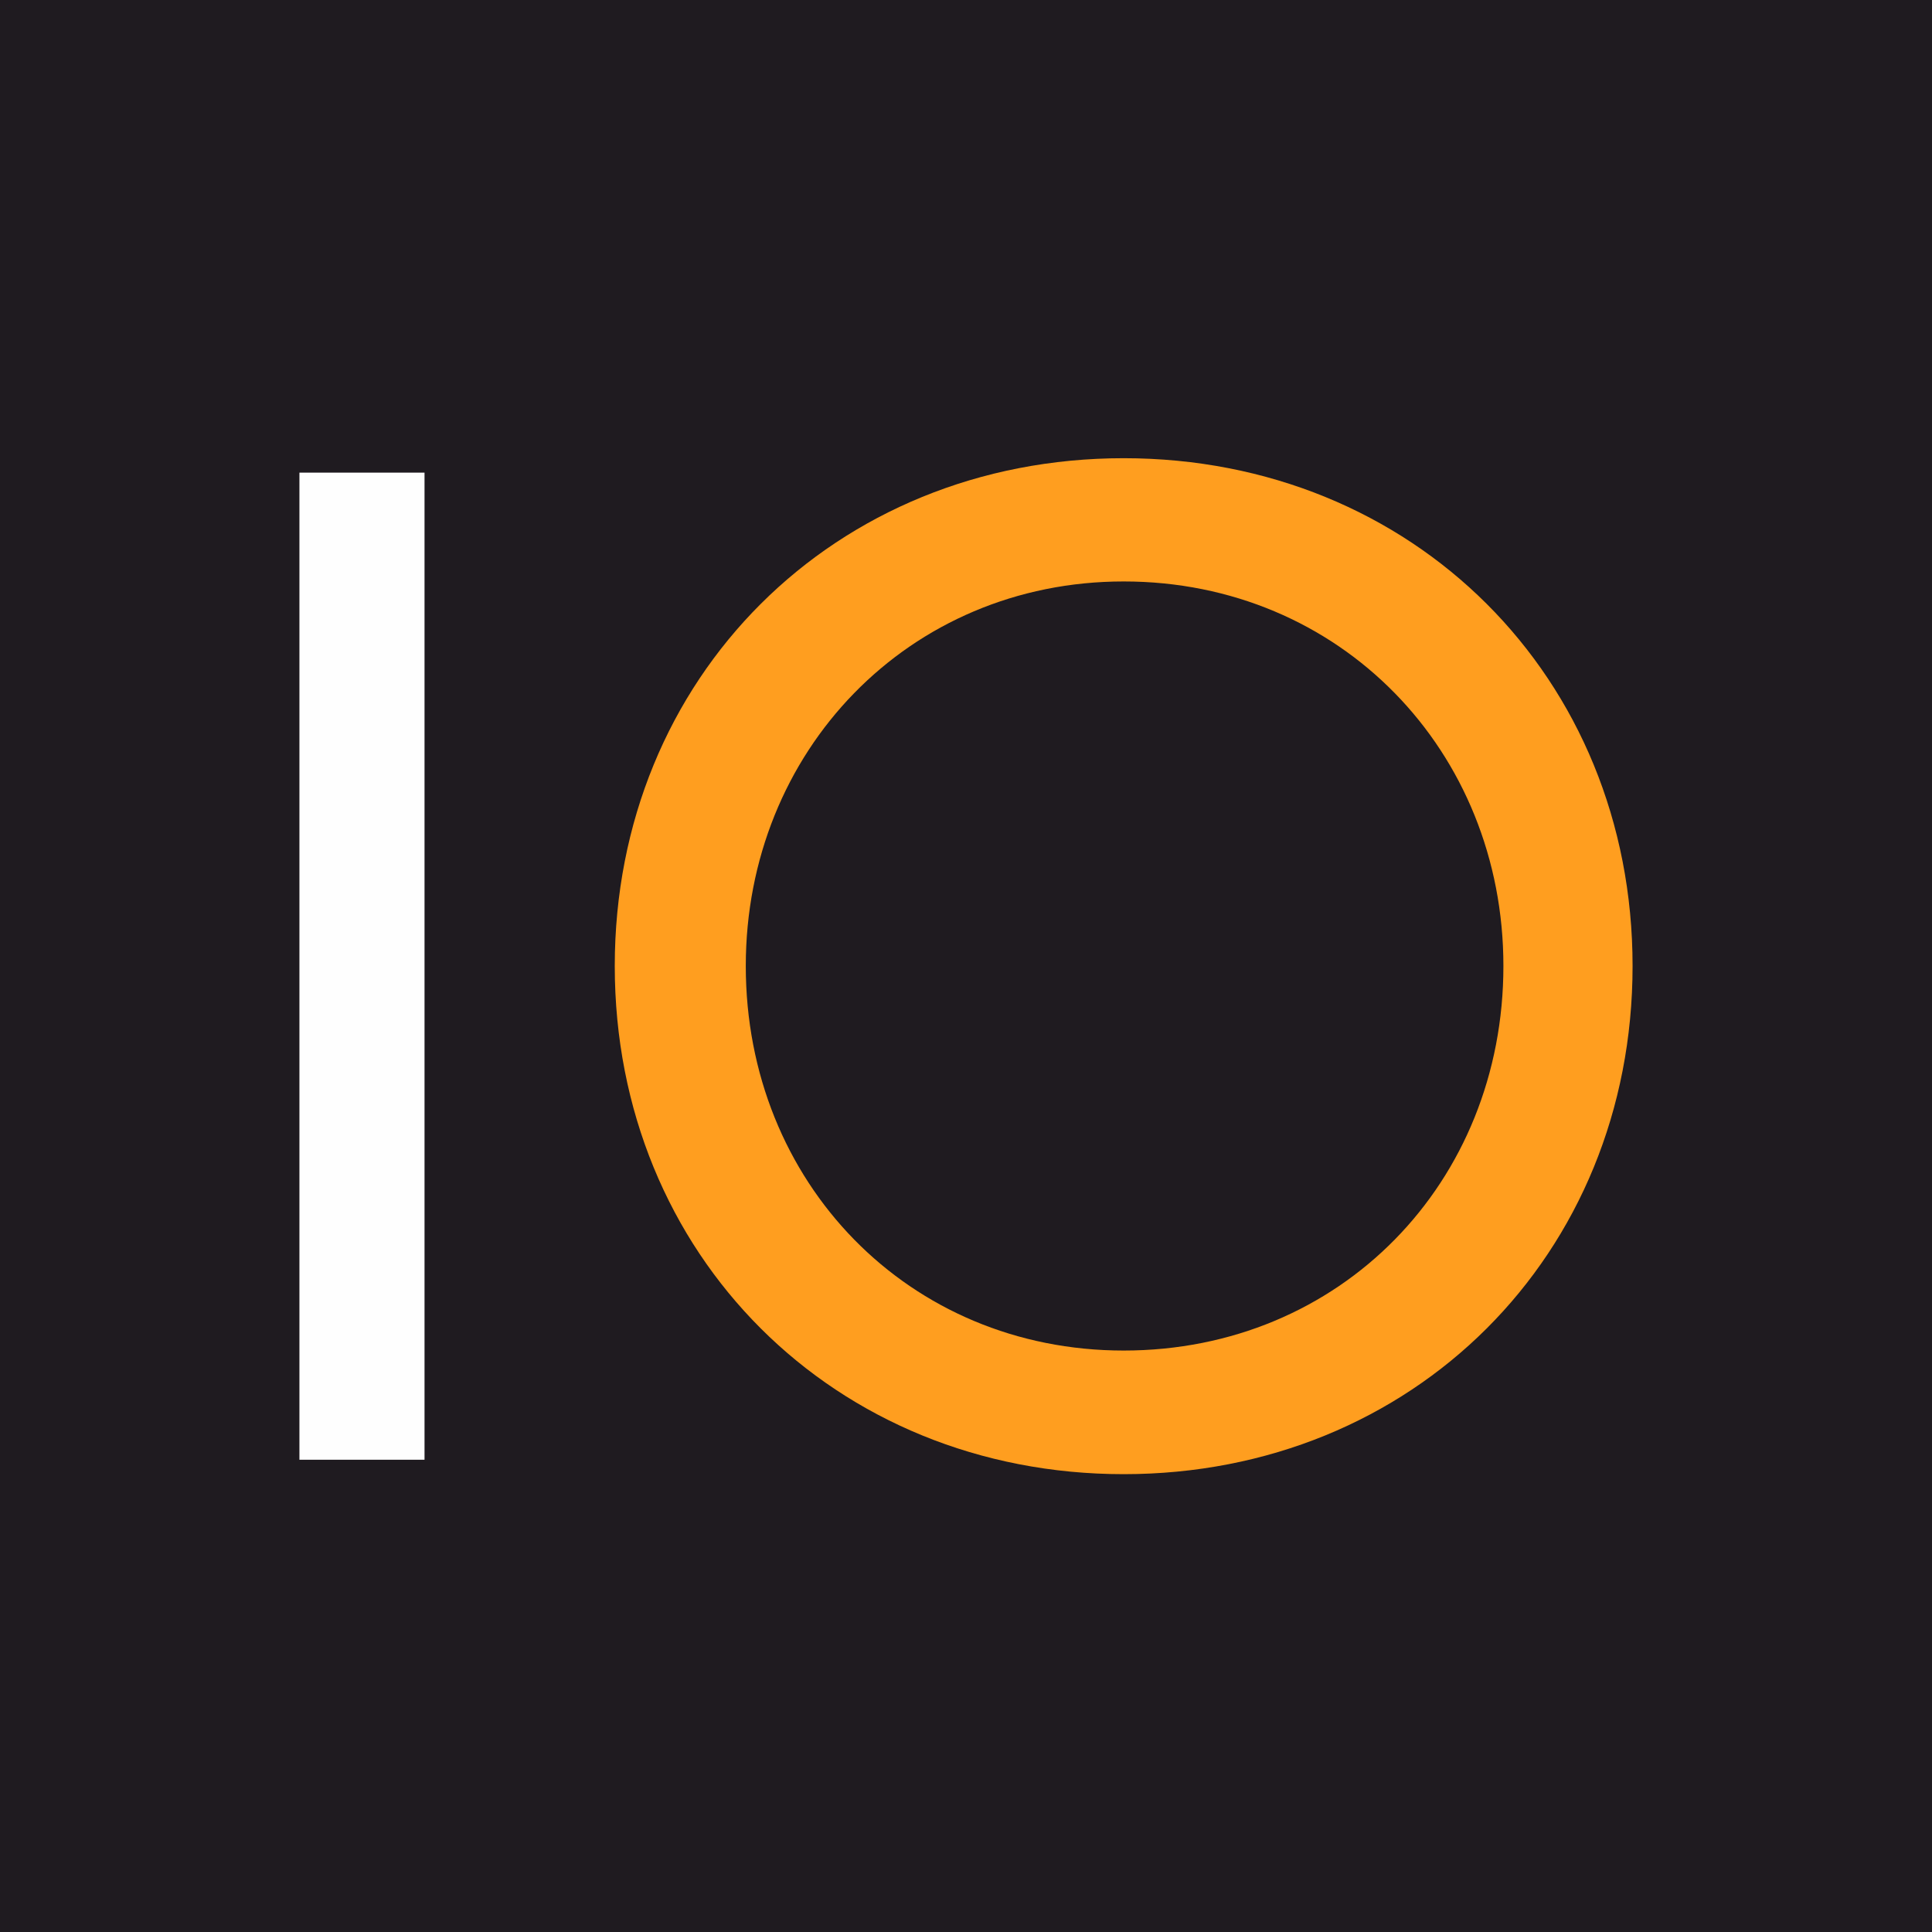 <?xml version="1.0" encoding="UTF-8"?> <svg xmlns="http://www.w3.org/2000/svg" xmlns:xlink="http://www.w3.org/1999/xlink" xmlns:xodm="http://www.corel.com/coreldraw/odm/2003" xml:space="preserve" width="120px" height="120px" version="1.1" style="shape-rendering:geometricPrecision; text-rendering:geometricPrecision; image-rendering:optimizeQuality; fill-rule:evenodd; clip-rule:evenodd" viewBox="0 0 52.2 52.2"> <defs> <style type="text/css"> .fil0 {fill:#1F1B20} .fil2 {fill:#FEFEFE} .fil1 {fill:#FF9E1F;fill-rule:nonzero} </style> </defs> <g id="Слой_x0020_1">  <polygon class="fil0" points="0,0 52.2,0 52.2,52.2 0,52.2 "></polygon> <path class="fil1" d="M16.61 26.1c0,7.81 5.94,13.73 13.75,13.73 7.82,0 13.75,-5.92 13.75,-13.73 0,-7.8 -5.93,-13.72 -13.75,-13.72 -7.81,0 -13.75,5.92 -13.75,13.72zm3.54 0c0,-5.8 4.4,-10.39 10.21,-10.39 5.86,0 10.26,4.59 10.26,10.39 0,5.85 -4.4,10.39 -10.26,10.39 -5.81,0 -10.21,-4.54 -10.21,-10.39z"></path> <rect class="fil2" x="8.09" y="12.77" width="3.38" height="26.67"></rect> </g> </svg> 